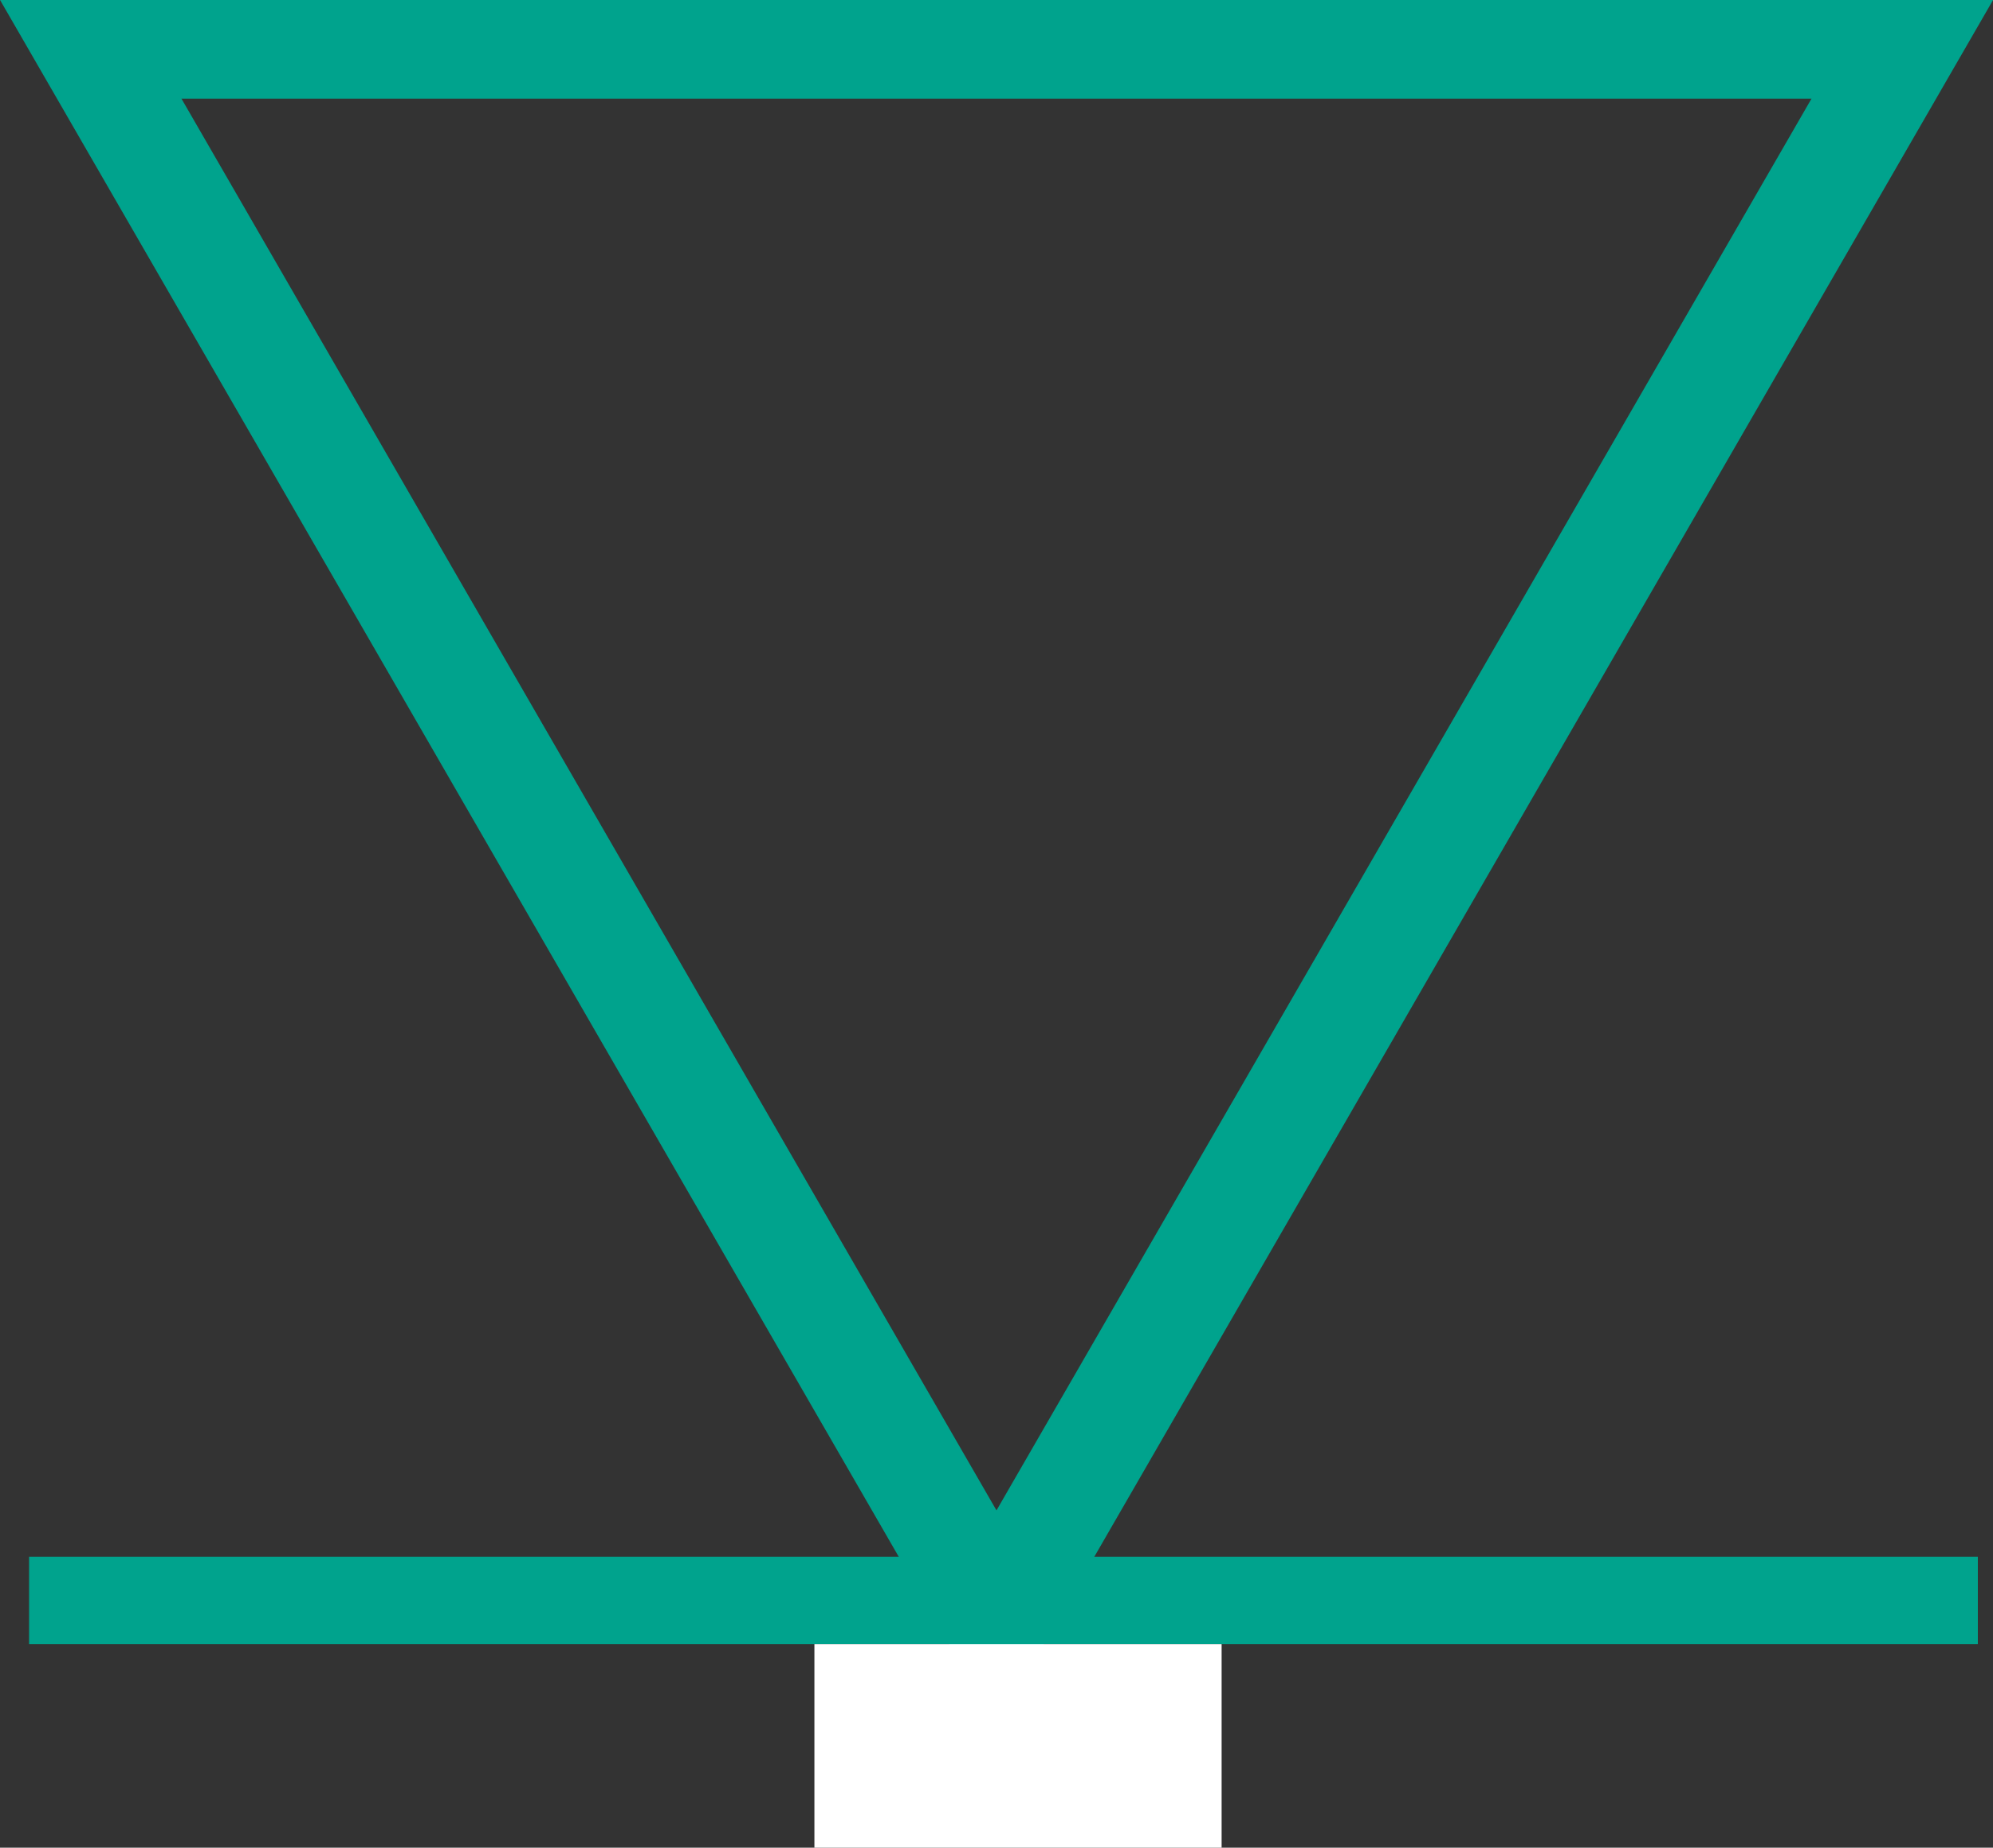 <svg xmlns="http://www.w3.org/2000/svg" width="68.521" height="63.521" viewBox="0 0 68.521 63.521">
  <rect x="0" y="0" width="68.521" height="63.521" fill="#333333" stroke="none"/>
  <g id="Grupo_340" data-name="Grupo 340" transform="translate(-202 -3365.479)">
    <rect id="Retângulo_285" data-name="Retângulo 285" width="67" height="3" transform="translate(203 3419)" fill="#00a38d"/>
    <path id="Caminho_1807" data-name="Caminho 1807" d="M1692.695,1041.966l-.8,1.381-33.463,57.96h68.521Zm0,7.415,28.021,48.534h-56.042Z" transform="translate(1928.955 4466.786) rotate(180)" fill="#00a38d"/>
    <rect id="Retângulo_284" data-name="Retângulo 284" width="14" height="7" transform="translate(230 3422)" fill="#fff"/>
  </g>
</svg>
